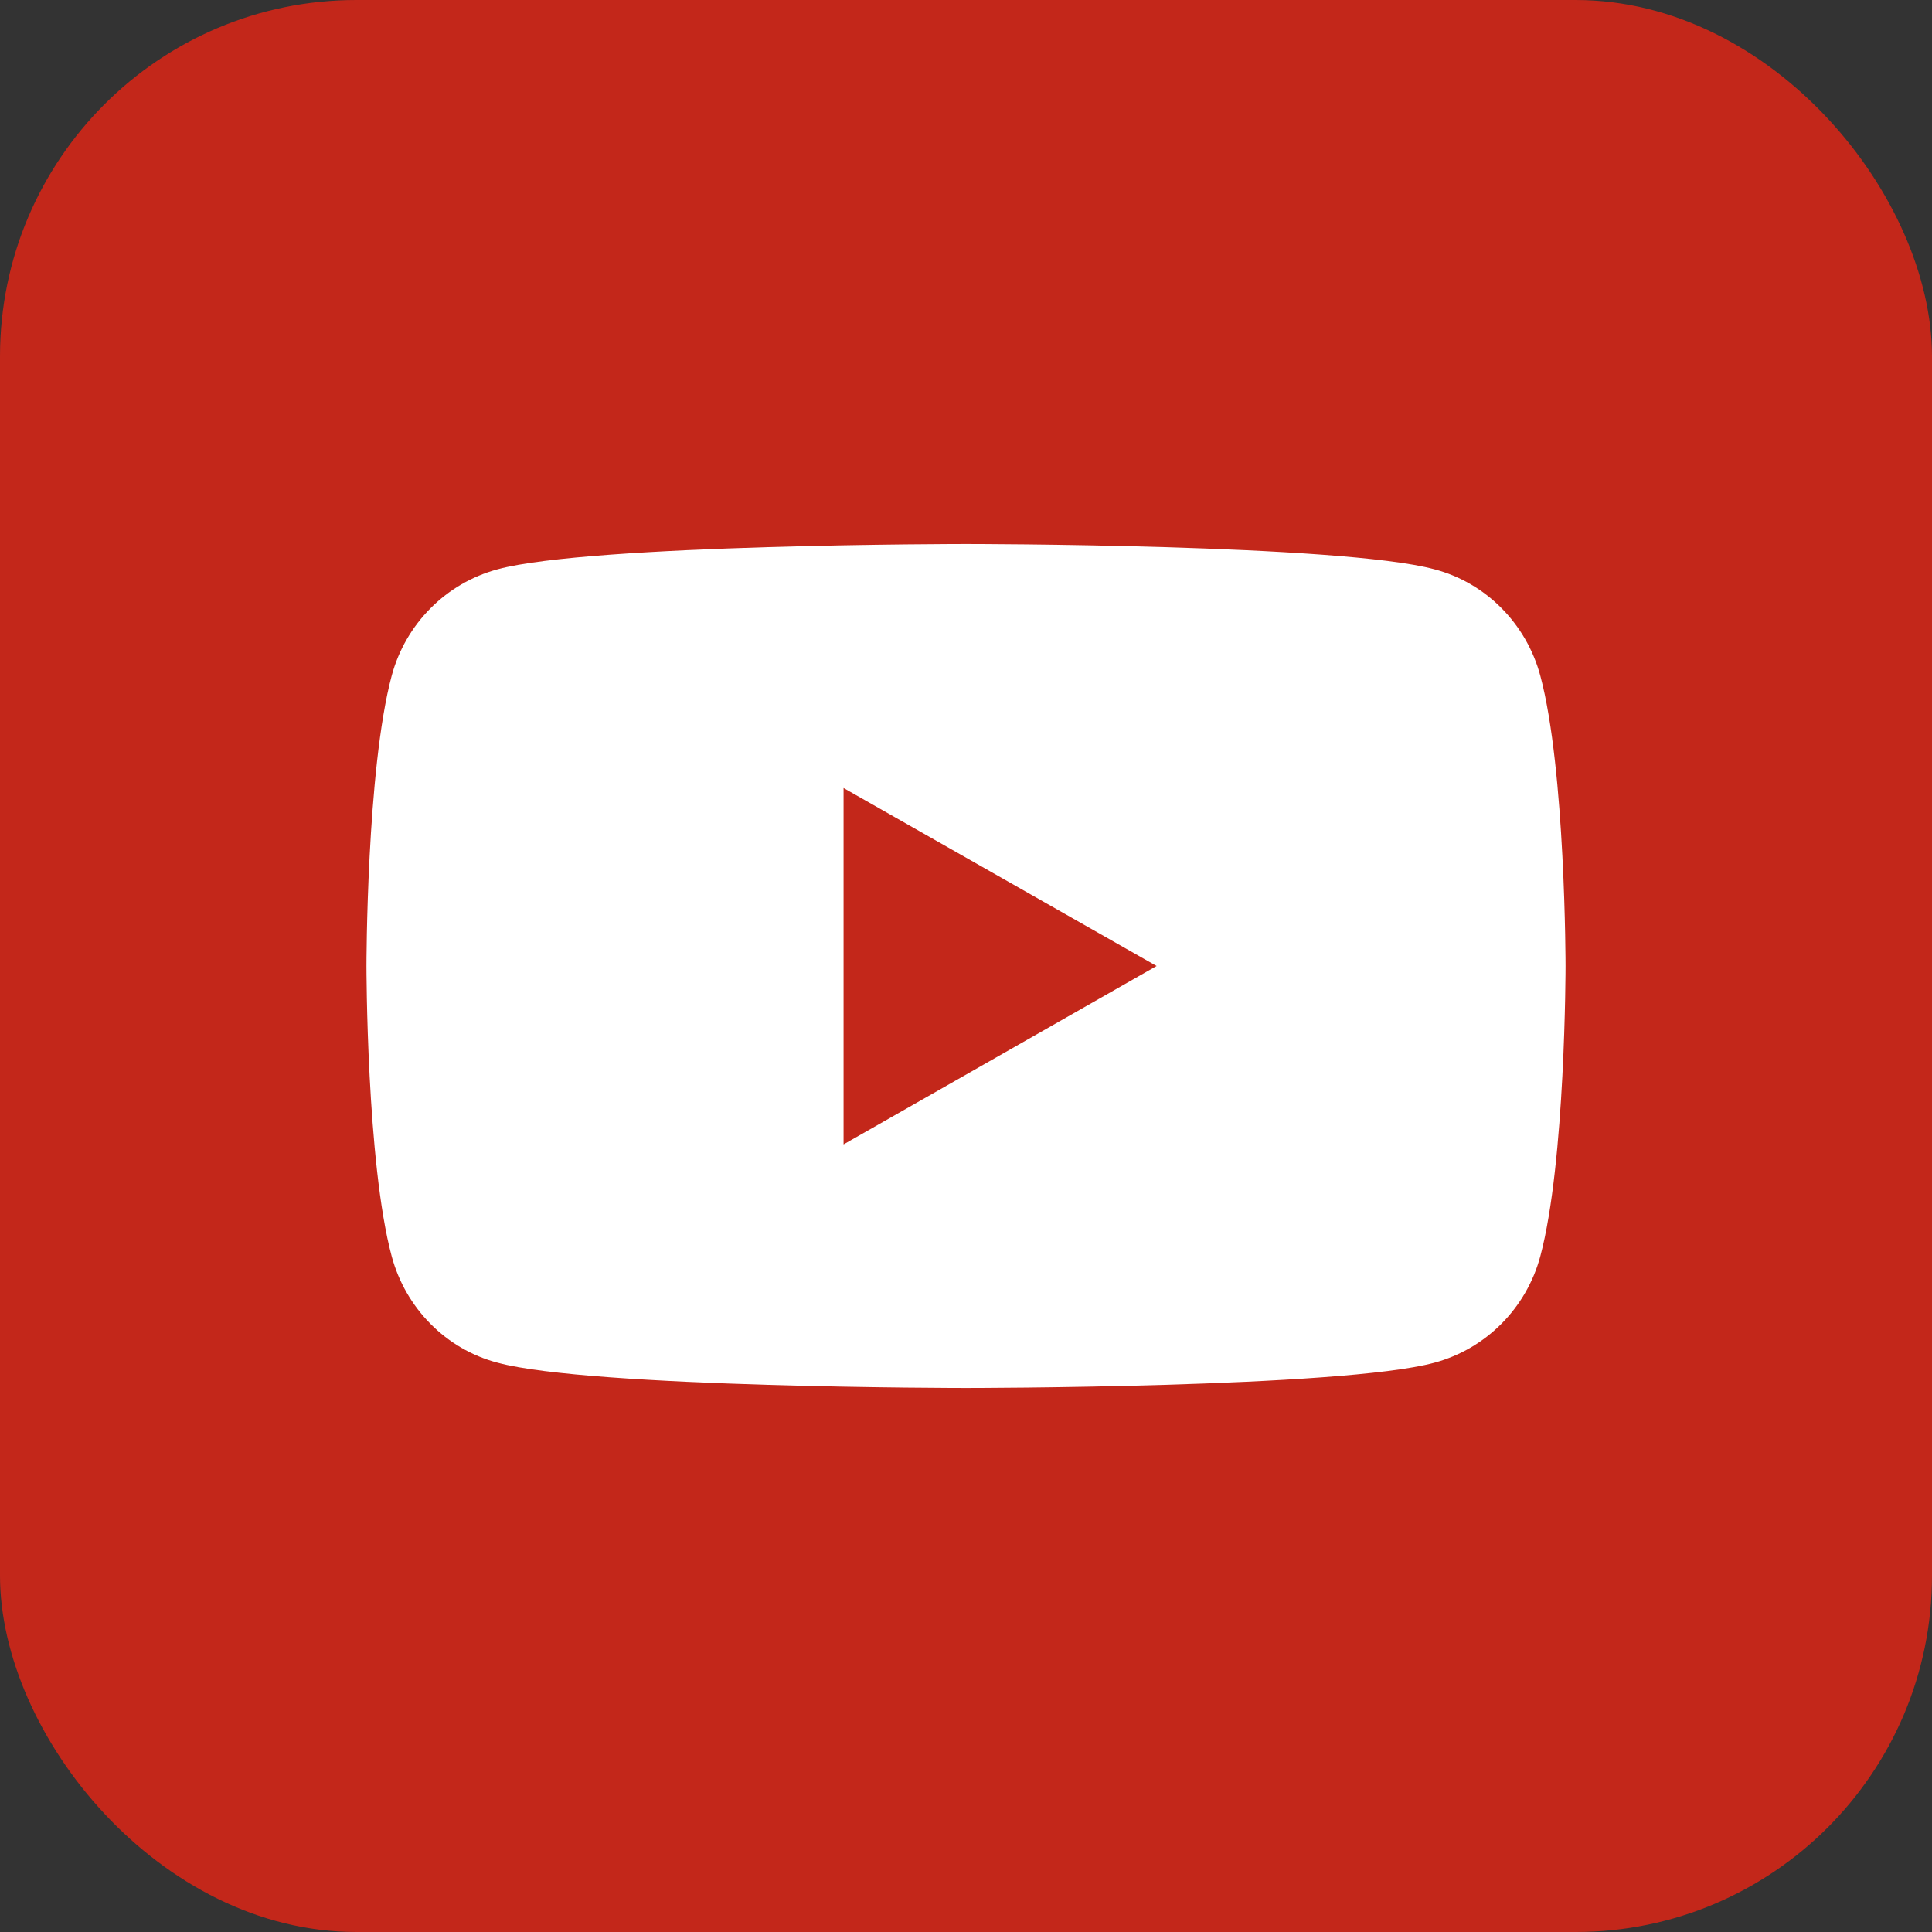 <?xml version="1.0" encoding="UTF-8"?><svg id="Layer_1" xmlns="http://www.w3.org/2000/svg" viewBox="0 0 45.92 45.92"><rect x="0" y="0" width="45.92" height="45.92" fill="#333333" stroke="none"/><defs><style>.cls-1{fill:#fff;}.cls-2{fill:#c3271a;}</style></defs><rect class="cls-2" width="45.92" height="45.92" rx="8.47" ry="8.47"/><path class="cls-1" d="m36.61,16.06c-.33-1.23-1.29-2.21-2.52-2.53-2.22-.6-11.13-.6-11.13-.6,0,0-8.91,0-11.13.6-1.23.33-2.19,1.3-2.52,2.53-.6,2.24-.6,6.9-.6,6.9,0,0,0,4.67.6,6.9.33,1.23,1.29,2.21,2.52,2.53,2.22.6,11.13.6,11.13.6,0,0,8.91,0,11.13-.6,1.23-.33,2.19-1.3,2.52-2.53.6-2.24.6-6.9.6-6.9,0,0,0-4.67-.6-6.9Z"/><polygon class="cls-2" points="20.05 27.2 20.05 18.73 27.49 22.96 20.05 27.2"/></svg>